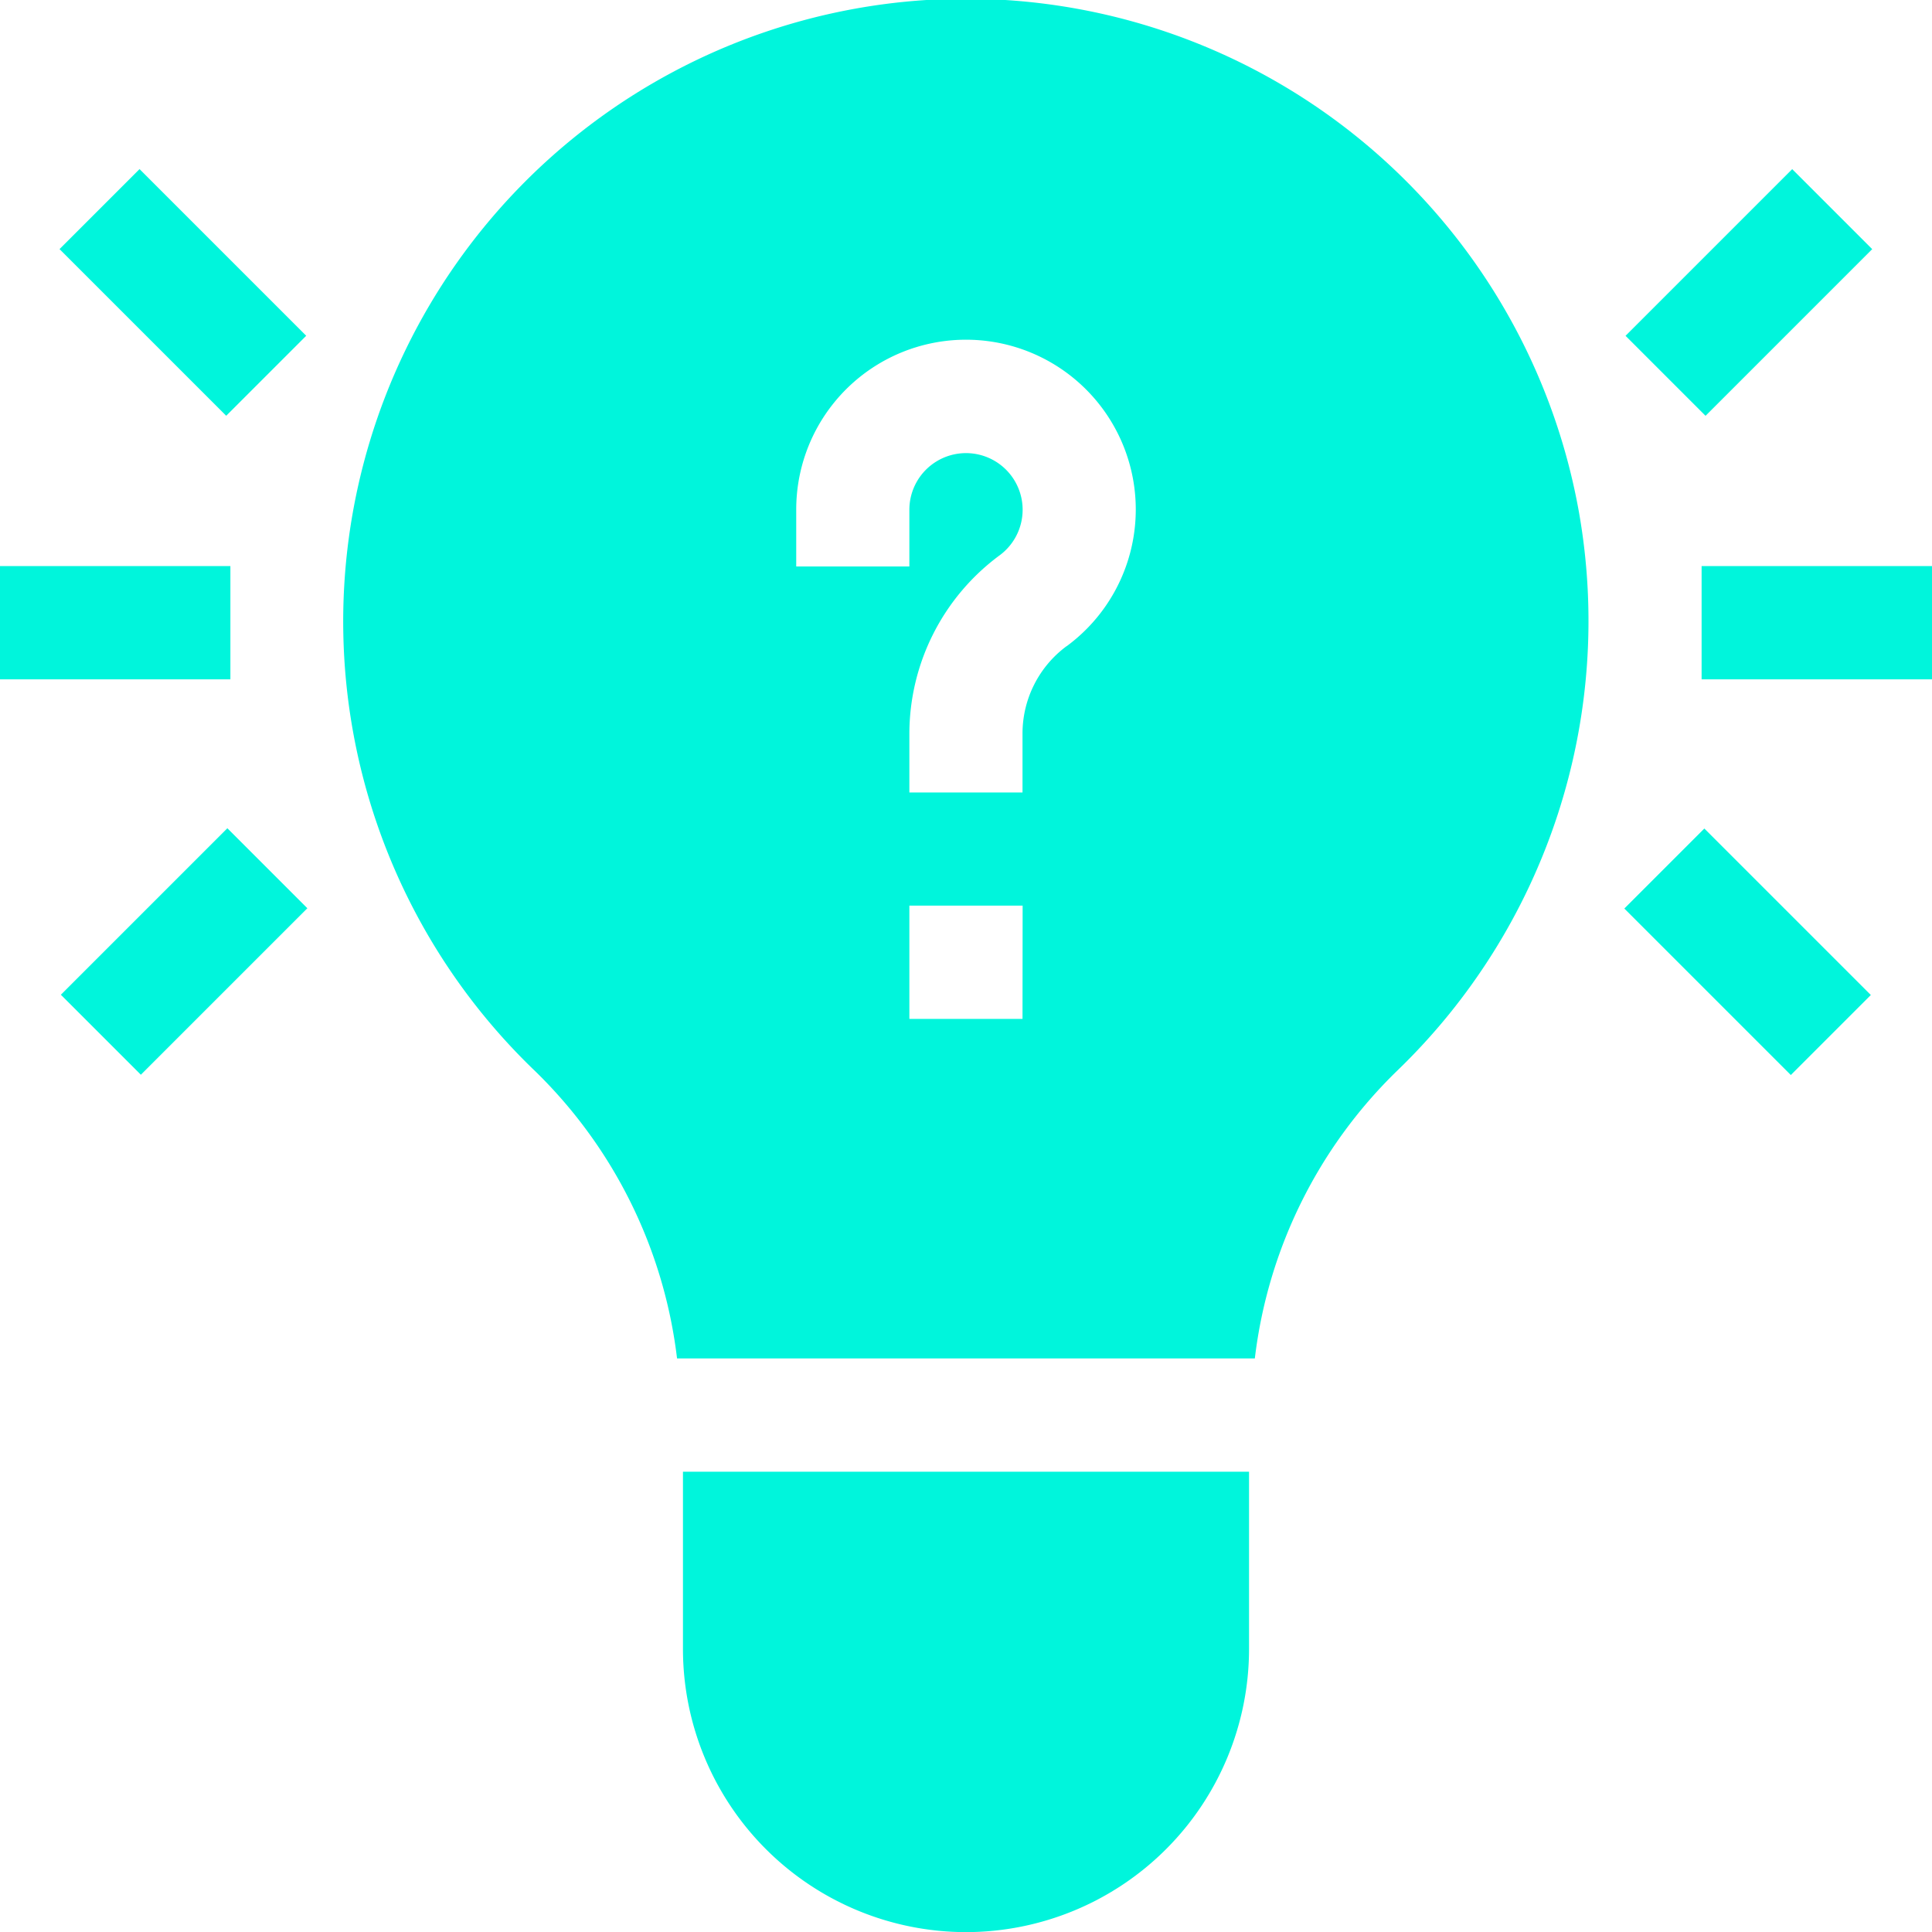 <svg id="ideas" xmlns="http://www.w3.org/2000/svg" width="16" height="16" viewBox="0 0 16 16">
  <g id="Group_3343" data-name="Group 3343" transform="translate(0 1.4)">
    <path id="Path_2662" data-name="Path 2662" d="M0,0H.937V1.952H0Z" transform="translate(0.493 0.663) rotate(-45)" fill="#00f5dc"/>
    <path id="Path_2663" data-name="Path 2663" d="M0,150H1.908v.938H0Z" transform="translate(0 -146.712)" fill="#00f5dc"/>
    <path id="Path_2664" data-name="Path 2664" d="M0,0H1.95V.937H0Z" transform="translate(0.504 6.838) rotate(-45)" fill="#00f5dc"/>
    <path id="Path_2665" data-name="Path 2665" d="M0,0H1.952V.937H0Z" transform="translate(13.462 1.381) rotate(-45)" fill="#00f5dc"/>
    <path id="Path_2666" data-name="Path 2666" d="M450.941,150h1.908v.938h-1.908Z" transform="translate(-436.849 -146.712)" fill="#00f5dc"/>
    <path id="Path_2667" data-name="Path 2667" d="M0,0H.937V1.95H0Z" transform="translate(13.452 6.124) rotate(-45)" fill="#00f5dc"/>
    <path id="Path_2668" data-name="Path 2668" d="M183.344,393.813a2.346,2.346,0,0,0,2.344-2.344V390H181v1.469A2.346,2.346,0,0,0,183.344,393.813Z" transform="translate(-175.344 -379.212)" fill="#00f5dc"/>
  </g>
  <path id="Path_2669" data-name="Path 2669" d="M101.291,4.246a5.157,5.157,0,1,0-8.648,4.622,3.977,3.977,0,0,1,1.178,2.382h4.785a3.977,3.977,0,0,1,1.178-2.382,5.172,5.172,0,0,0,1.507-4.622ZM96.682,8.438h-.937V7.5h.938Zm.364-3.086a.9.9,0,0,0-.364.72v.491h-.937V6.072A1.839,1.839,0,0,1,96.491,4.6a.469.469,0,1,0-.746-.378v.469h-.937V4.219a1.406,1.406,0,1,1,2.239,1.133Z" transform="translate(-88.214)" fill="#00f5dc"/>
</svg>
